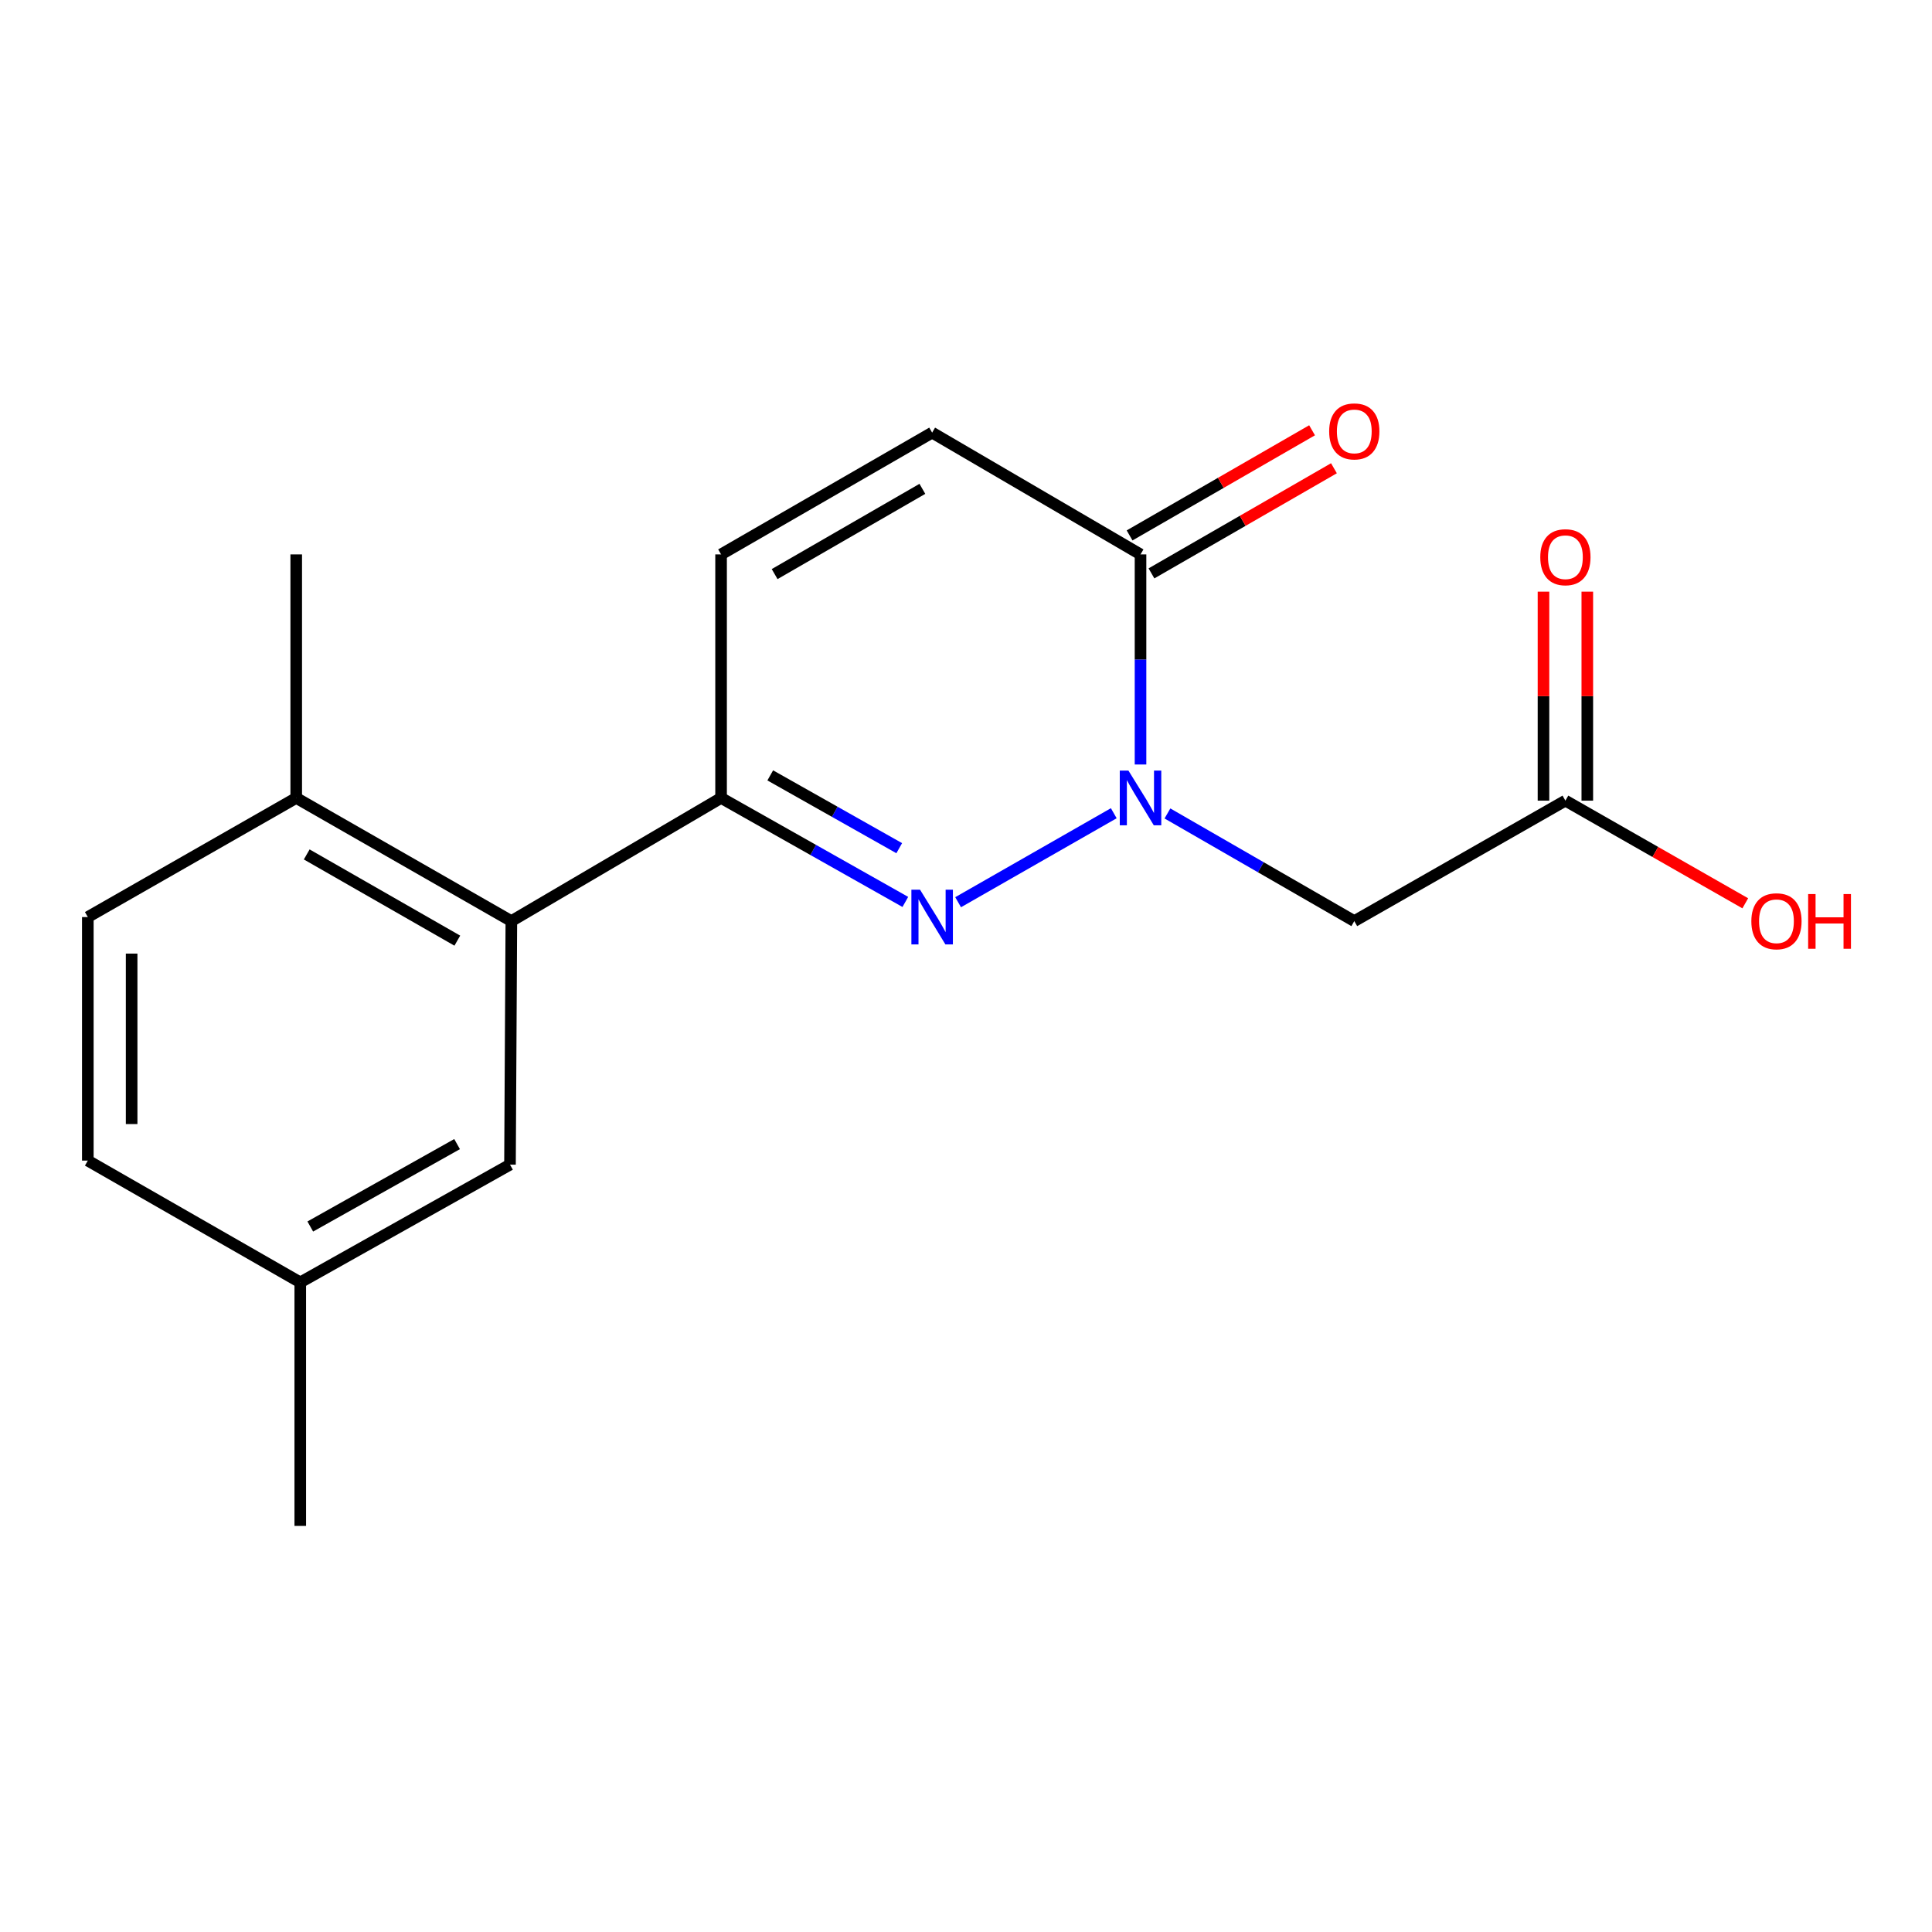 <?xml version='1.0' encoding='iso-8859-1'?>
<svg version='1.1' baseProfile='full'
              xmlns='http://www.w3.org/2000/svg'
                      xmlns:rdkit='http://www.rdkit.org/xml'
                      xmlns:xlink='http://www.w3.org/1999/xlink'
                  xml:space='preserve'
width='1000px' height='1000px' viewBox='0 0 1000 1000'>
<!-- END OF HEADER -->
<rect style='opacity:1.0;fill:#FFFFFF;stroke:none' width='1000' height='1000' x='0' y='0'> </rect>
<path class='bond-0' d='M 576.487,420.927 L 495.921,466.984' style='fill:none;fill-rule:evenodd;stroke:#0000FF;stroke-width:6px;stroke-linecap:butt;stroke-linejoin:miter;stroke-opacity:1' />
<path class='bond-2' d='M 590.333,395.701 L 590.333,341.33' style='fill:none;fill-rule:evenodd;stroke:#0000FF;stroke-width:6px;stroke-linecap:butt;stroke-linejoin:miter;stroke-opacity:1' />
<path class='bond-2' d='M 590.333,341.33 L 590.333,286.96' style='fill:none;fill-rule:evenodd;stroke:#000000;stroke-width:6px;stroke-linecap:butt;stroke-linejoin:miter;stroke-opacity:1' />
<path class='bond-3' d='M 604.266,421.04 L 652.621,448.901' style='fill:none;fill-rule:evenodd;stroke:#0000FF;stroke-width:6px;stroke-linecap:butt;stroke-linejoin:miter;stroke-opacity:1' />
<path class='bond-3' d='M 652.621,448.901 L 700.977,476.763' style='fill:none;fill-rule:evenodd;stroke:#000000;stroke-width:6px;stroke-linecap:butt;stroke-linejoin:miter;stroke-opacity:1' />
<path class='bond-1' d='M 468.598,466.839 L 420.913,439.926' style='fill:none;fill-rule:evenodd;stroke:#0000FF;stroke-width:6px;stroke-linecap:butt;stroke-linejoin:miter;stroke-opacity:1' />
<path class='bond-1' d='M 420.913,439.926 L 373.228,413.012' style='fill:none;fill-rule:evenodd;stroke:#000000;stroke-width:6px;stroke-linecap:butt;stroke-linejoin:miter;stroke-opacity:1' />
<path class='bond-1' d='M 465.439,439.016 L 432.06,420.176' style='fill:none;fill-rule:evenodd;stroke:#0000FF;stroke-width:6px;stroke-linecap:butt;stroke-linejoin:miter;stroke-opacity:1' />
<path class='bond-1' d='M 432.06,420.176 L 398.681,401.337' style='fill:none;fill-rule:evenodd;stroke:#000000;stroke-width:6px;stroke-linecap:butt;stroke-linejoin:miter;stroke-opacity:1' />
<path class='bond-4' d='M 373.228,413.012 L 264.676,476.763' style='fill:none;fill-rule:evenodd;stroke:#000000;stroke-width:6px;stroke-linecap:butt;stroke-linejoin:miter;stroke-opacity:1' />
<path class='bond-18' d='M 373.228,413.012 L 373.228,286.96' style='fill:none;fill-rule:evenodd;stroke:#000000;stroke-width:6px;stroke-linecap:butt;stroke-linejoin:miter;stroke-opacity:1' />
<path class='bond-6' d='M 590.333,286.96 L 482.474,223.927' style='fill:none;fill-rule:evenodd;stroke:#000000;stroke-width:6px;stroke-linecap:butt;stroke-linejoin:miter;stroke-opacity:1' />
<path class='bond-10' d='M 595.994,296.785 L 643.22,269.574' style='fill:none;fill-rule:evenodd;stroke:#000000;stroke-width:6px;stroke-linecap:butt;stroke-linejoin:miter;stroke-opacity:1' />
<path class='bond-10' d='M 643.22,269.574 L 690.445,242.364' style='fill:none;fill-rule:evenodd;stroke:#FF0000;stroke-width:6px;stroke-linecap:butt;stroke-linejoin:miter;stroke-opacity:1' />
<path class='bond-10' d='M 584.672,277.135 L 631.898,249.924' style='fill:none;fill-rule:evenodd;stroke:#000000;stroke-width:6px;stroke-linecap:butt;stroke-linejoin:miter;stroke-opacity:1' />
<path class='bond-10' d='M 631.898,249.924 L 679.124,222.714' style='fill:none;fill-rule:evenodd;stroke:#FF0000;stroke-width:6px;stroke-linecap:butt;stroke-linejoin:miter;stroke-opacity:1' />
<path class='bond-7' d='M 700.977,476.763 L 810.248,414.411' style='fill:none;fill-rule:evenodd;stroke:#000000;stroke-width:6px;stroke-linecap:butt;stroke-linejoin:miter;stroke-opacity:1' />
<path class='bond-8' d='M 264.676,476.763 L 153.327,413.012' style='fill:none;fill-rule:evenodd;stroke:#000000;stroke-width:6px;stroke-linecap:butt;stroke-linejoin:miter;stroke-opacity:1' />
<path class='bond-8' d='M 236.706,486.881 L 158.761,442.255' style='fill:none;fill-rule:evenodd;stroke:#000000;stroke-width:6px;stroke-linecap:butt;stroke-linejoin:miter;stroke-opacity:1' />
<path class='bond-9' d='M 264.676,476.763 L 263.97,602.815' style='fill:none;fill-rule:evenodd;stroke:#000000;stroke-width:6px;stroke-linecap:butt;stroke-linejoin:miter;stroke-opacity:1' />
<path class='bond-5' d='M 373.228,286.96 L 482.474,223.927' style='fill:none;fill-rule:evenodd;stroke:#000000;stroke-width:6px;stroke-linecap:butt;stroke-linejoin:miter;stroke-opacity:1' />
<path class='bond-5' d='M 400.949,297.148 L 477.42,253.025' style='fill:none;fill-rule:evenodd;stroke:#000000;stroke-width:6px;stroke-linecap:butt;stroke-linejoin:miter;stroke-opacity:1' />
<path class='bond-11' d='M 821.587,414.411 L 821.587,360.328' style='fill:none;fill-rule:evenodd;stroke:#000000;stroke-width:6px;stroke-linecap:butt;stroke-linejoin:miter;stroke-opacity:1' />
<path class='bond-11' d='M 821.587,360.328 L 821.587,306.245' style='fill:none;fill-rule:evenodd;stroke:#FF0000;stroke-width:6px;stroke-linecap:butt;stroke-linejoin:miter;stroke-opacity:1' />
<path class='bond-11' d='M 798.908,414.411 L 798.908,360.328' style='fill:none;fill-rule:evenodd;stroke:#000000;stroke-width:6px;stroke-linecap:butt;stroke-linejoin:miter;stroke-opacity:1' />
<path class='bond-11' d='M 798.908,360.328 L 798.908,306.245' style='fill:none;fill-rule:evenodd;stroke:#FF0000;stroke-width:6px;stroke-linecap:butt;stroke-linejoin:miter;stroke-opacity:1' />
<path class='bond-14' d='M 810.248,414.411 L 856.798,440.979' style='fill:none;fill-rule:evenodd;stroke:#000000;stroke-width:6px;stroke-linecap:butt;stroke-linejoin:miter;stroke-opacity:1' />
<path class='bond-14' d='M 856.798,440.979 L 903.348,467.548' style='fill:none;fill-rule:evenodd;stroke:#FF0000;stroke-width:6px;stroke-linecap:butt;stroke-linejoin:miter;stroke-opacity:1' />
<path class='bond-12' d='M 153.327,413.012 L 45.455,474.671' style='fill:none;fill-rule:evenodd;stroke:#000000;stroke-width:6px;stroke-linecap:butt;stroke-linejoin:miter;stroke-opacity:1' />
<path class='bond-16' d='M 153.327,413.012 L 153.327,286.96' style='fill:none;fill-rule:evenodd;stroke:#000000;stroke-width:6px;stroke-linecap:butt;stroke-linejoin:miter;stroke-opacity:1' />
<path class='bond-13' d='M 263.97,602.815 L 155.418,663.756' style='fill:none;fill-rule:evenodd;stroke:#000000;stroke-width:6px;stroke-linecap:butt;stroke-linejoin:miter;stroke-opacity:1' />
<path class='bond-13' d='M 236.586,592.181 L 160.599,634.84' style='fill:none;fill-rule:evenodd;stroke:#000000;stroke-width:6px;stroke-linecap:butt;stroke-linejoin:miter;stroke-opacity:1' />
<path class='bond-19' d='M 45.455,474.671 L 45.455,600.724' style='fill:none;fill-rule:evenodd;stroke:#000000;stroke-width:6px;stroke-linecap:butt;stroke-linejoin:miter;stroke-opacity:1' />
<path class='bond-19' d='M 68.133,493.579 L 68.133,581.816' style='fill:none;fill-rule:evenodd;stroke:#000000;stroke-width:6px;stroke-linecap:butt;stroke-linejoin:miter;stroke-opacity:1' />
<path class='bond-15' d='M 155.418,663.756 L 45.455,600.724' style='fill:none;fill-rule:evenodd;stroke:#000000;stroke-width:6px;stroke-linecap:butt;stroke-linejoin:miter;stroke-opacity:1' />
<path class='bond-17' d='M 155.418,663.756 L 155.418,789.808' style='fill:none;fill-rule:evenodd;stroke:#000000;stroke-width:6px;stroke-linecap:butt;stroke-linejoin:miter;stroke-opacity:1' />
<path  class='atom-0' d='M 584.073 398.852
L 593.353 413.852
Q 594.273 415.332, 595.753 418.012
Q 597.233 420.692, 597.313 420.852
L 597.313 398.852
L 601.073 398.852
L 601.073 427.172
L 597.193 427.172
L 587.233 410.772
Q 586.073 408.852, 584.833 406.652
Q 583.633 404.452, 583.273 403.772
L 583.273 427.172
L 579.593 427.172
L 579.593 398.852
L 584.073 398.852
' fill='#0000FF'/>
<path  class='atom-1' d='M 476.214 460.511
L 485.494 475.511
Q 486.414 476.991, 487.894 479.671
Q 489.374 482.351, 489.454 482.511
L 489.454 460.511
L 493.214 460.511
L 493.214 488.831
L 489.334 488.831
L 479.374 472.431
Q 478.214 470.511, 476.974 468.311
Q 475.774 466.111, 475.414 465.431
L 475.414 488.831
L 471.734 488.831
L 471.734 460.511
L 476.214 460.511
' fill='#0000FF'/>
<path  class='atom-11' d='M 687.977 223.289
Q 687.977 216.489, 691.337 212.689
Q 694.697 208.889, 700.977 208.889
Q 707.257 208.889, 710.617 212.689
Q 713.977 216.489, 713.977 223.289
Q 713.977 230.169, 710.577 234.089
Q 707.177 237.969, 700.977 237.969
Q 694.737 237.969, 691.337 234.089
Q 687.977 230.209, 687.977 223.289
M 700.977 234.769
Q 705.297 234.769, 707.617 231.889
Q 709.977 228.969, 709.977 223.289
Q 709.977 217.729, 707.617 214.929
Q 705.297 212.089, 700.977 212.089
Q 696.657 212.089, 694.297 214.889
Q 691.977 217.689, 691.977 223.289
Q 691.977 229.009, 694.297 231.889
Q 696.657 234.769, 700.977 234.769
' fill='#FF0000'/>
<path  class='atom-12' d='M 797.248 288.413
Q 797.248 281.613, 800.608 277.813
Q 803.968 274.013, 810.248 274.013
Q 816.528 274.013, 819.888 277.813
Q 823.248 281.613, 823.248 288.413
Q 823.248 295.293, 819.848 299.213
Q 816.448 303.093, 810.248 303.093
Q 804.008 303.093, 800.608 299.213
Q 797.248 295.333, 797.248 288.413
M 810.248 299.893
Q 814.568 299.893, 816.888 297.013
Q 819.248 294.093, 819.248 288.413
Q 819.248 282.853, 816.888 280.053
Q 814.568 277.213, 810.248 277.213
Q 805.928 277.213, 803.568 280.013
Q 801.248 282.813, 801.248 288.413
Q 801.248 294.133, 803.568 297.013
Q 805.928 299.893, 810.248 299.893
' fill='#FF0000'/>
<path  class='atom-15' d='M 906.493 476.843
Q 906.493 470.043, 909.853 466.243
Q 913.213 462.443, 919.493 462.443
Q 925.773 462.443, 929.133 466.243
Q 932.493 470.043, 932.493 476.843
Q 932.493 483.723, 929.093 487.643
Q 925.693 491.523, 919.493 491.523
Q 913.253 491.523, 909.853 487.643
Q 906.493 483.763, 906.493 476.843
M 919.493 488.323
Q 923.813 488.323, 926.133 485.443
Q 928.493 482.523, 928.493 476.843
Q 928.493 471.283, 926.133 468.483
Q 923.813 465.643, 919.493 465.643
Q 915.173 465.643, 912.813 468.443
Q 910.493 471.243, 910.493 476.843
Q 910.493 482.563, 912.813 485.443
Q 915.173 488.323, 919.493 488.323
' fill='#FF0000'/>
<path  class='atom-15' d='M 935.893 462.763
L 939.733 462.763
L 939.733 474.803
L 954.213 474.803
L 954.213 462.763
L 958.053 462.763
L 958.053 491.083
L 954.213 491.083
L 954.213 478.003
L 939.733 478.003
L 939.733 491.083
L 935.893 491.083
L 935.893 462.763
' fill='#FF0000'/>
</svg>
